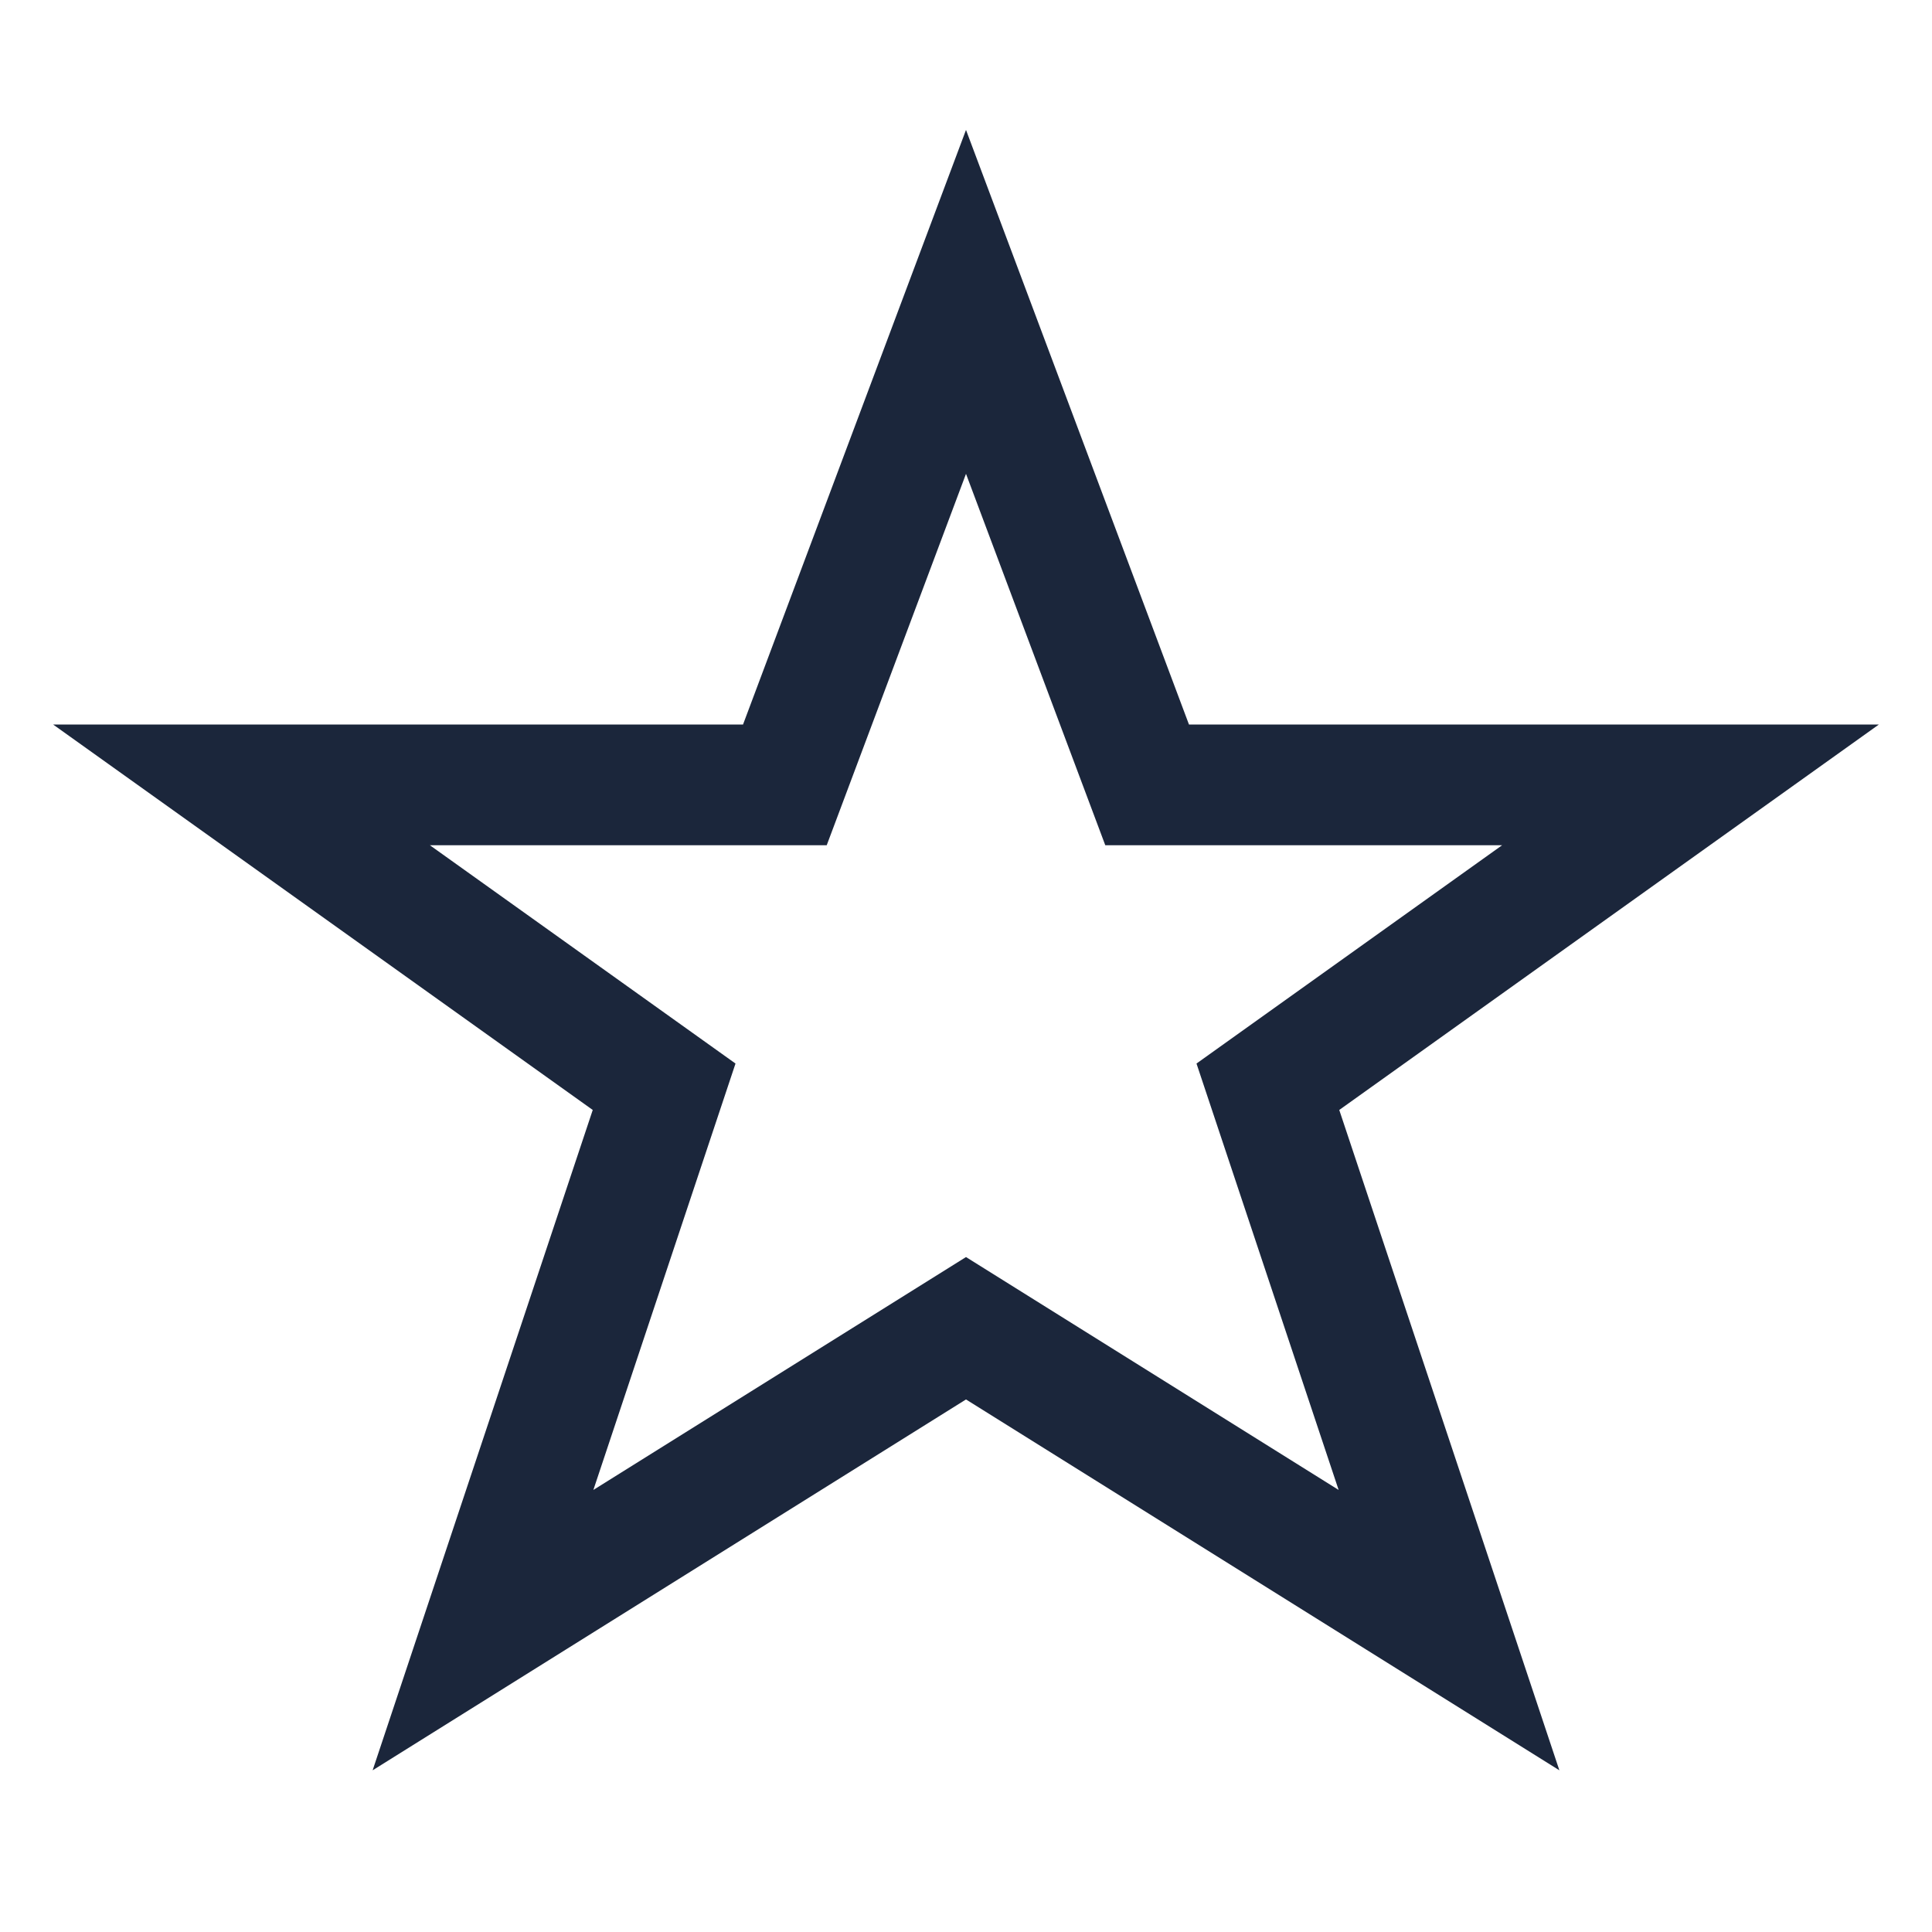 <?xml version="1.0" encoding="UTF-8"?>
<svg xmlns="http://www.w3.org/2000/svg" width="32" height="32" viewBox="0 0 32 32"><polygon points="16 5 19 13 28 13 21 18 24 27 16 22 8 27 11 18 4 13 13 13" fill="none" stroke="#1B263B" stroke-width="2"/></svg>